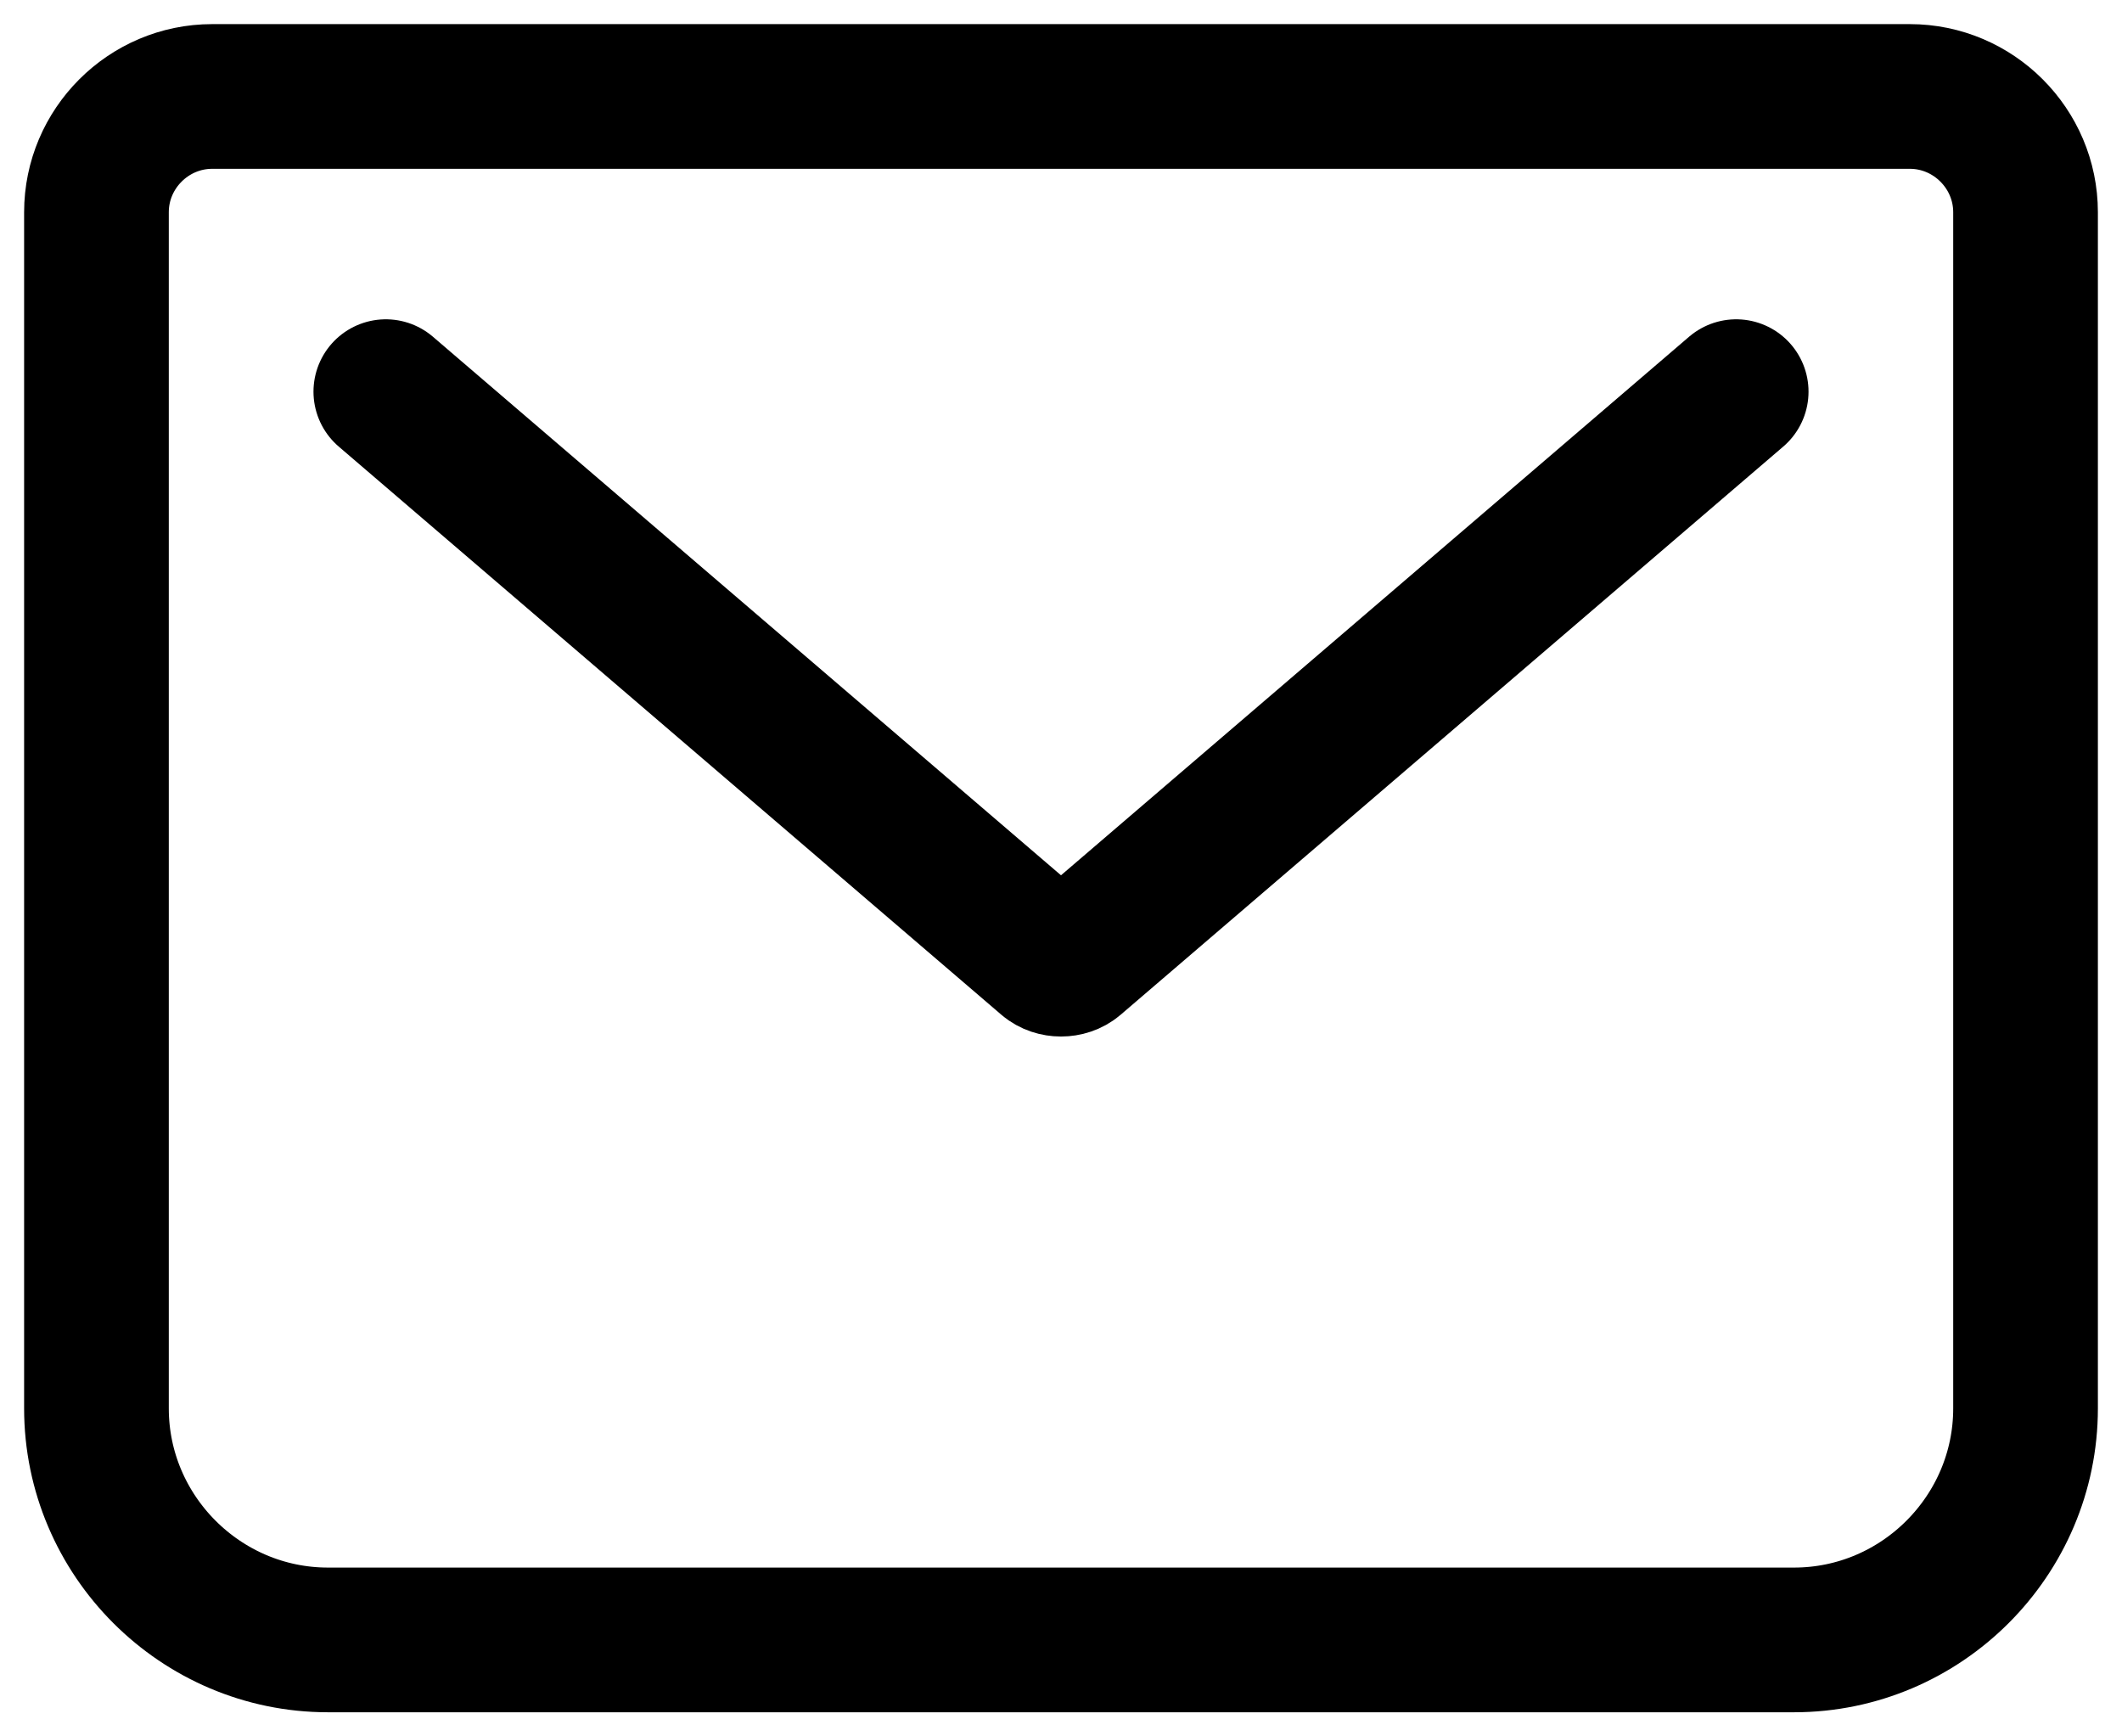 <svg width="44" height="36" viewBox="0 0 44 36" fill="none" xmlns="http://www.w3.org/2000/svg">
<path d="M8 8.12L21.74 19.9C21.88 20.02 22.12 20.02 22.26 19.9L36 8.12M4.4 2H39.6C40.92 2 42 3.08 42 4.4V29.2C42 31.84 39.84 34 37.2 34H6.8C4.16 34 2 31.84 2 29.2V4.4C2 3.08 3.08 2 4.4 2Z" stroke="black" stroke-width="3" stroke-linecap="round" stroke-linejoin="round"/>
</svg>

